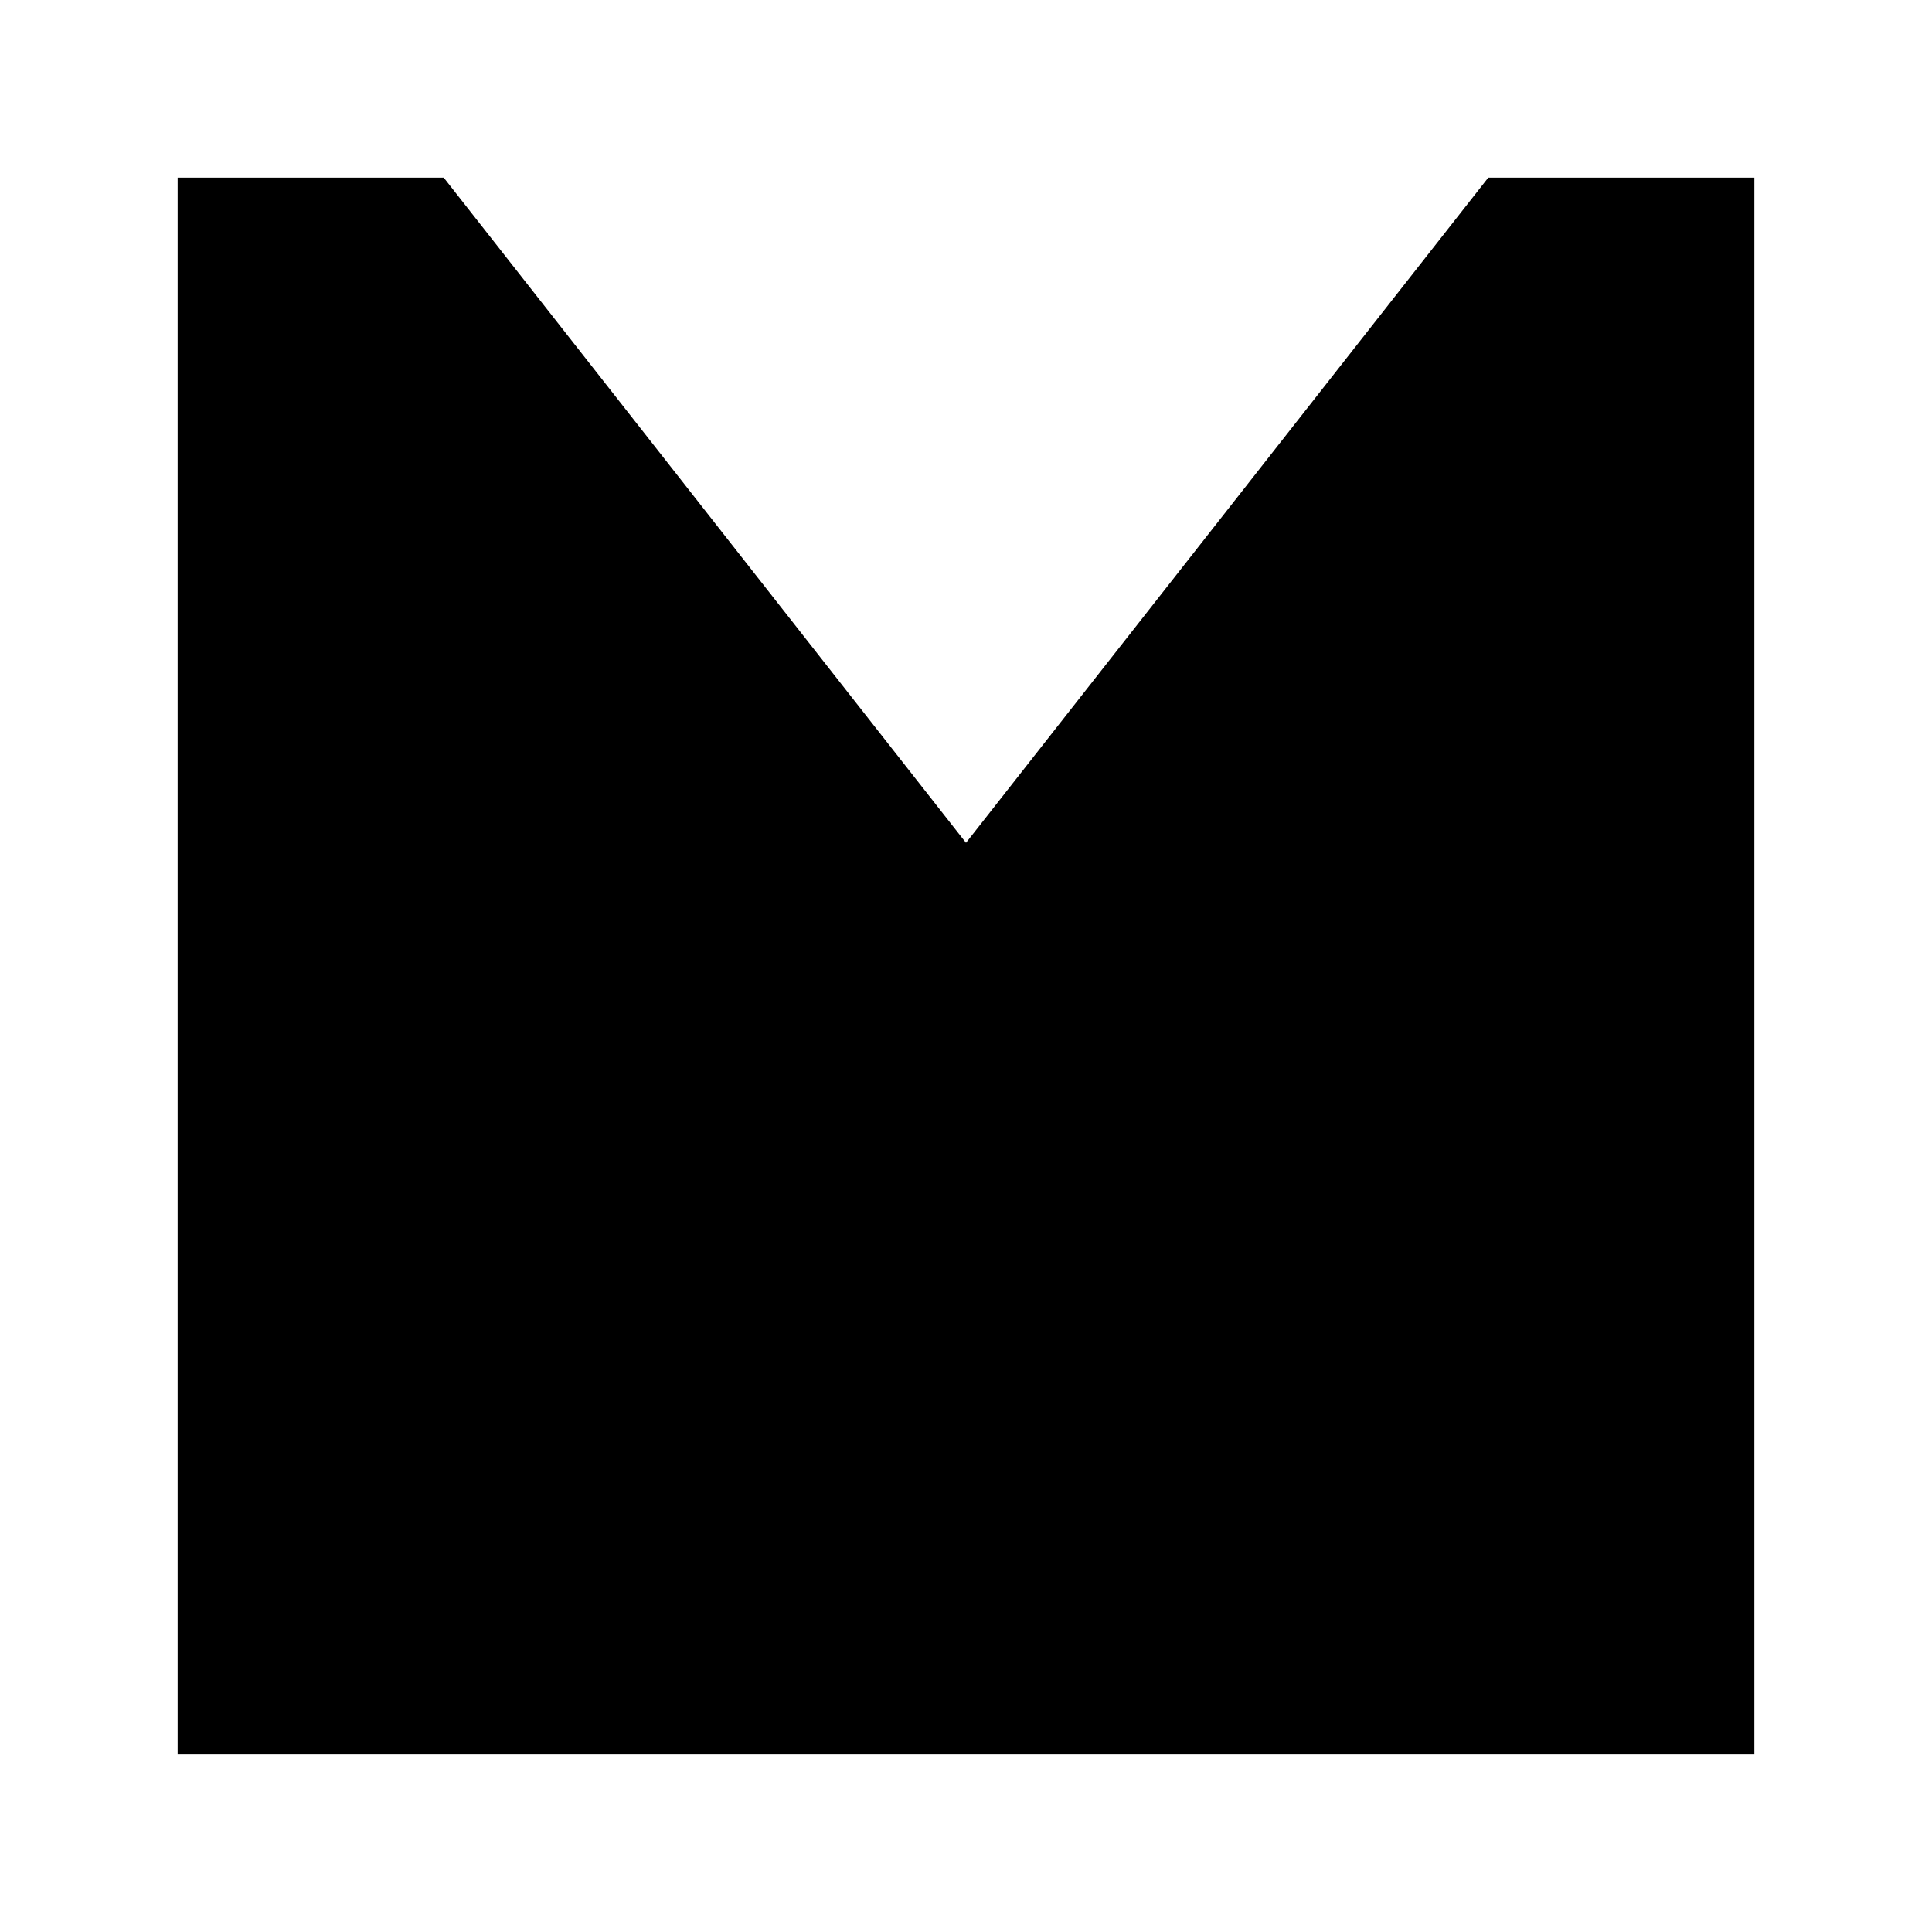 <svg xmlns="http://www.w3.org/2000/svg" id="Ebene_2" data-name="Ebene 2" viewBox="0 0 510.86 510.86"><rect x="0" y="0" width="510.86" height="510.86" fill="#808080" stroke="none"/><defs><style>      .cls-1 {        fill: #fff;      }    </style></defs><g id="Ebene_1-2" data-name="Ebene 1"><g><g><rect class="cls-1" x=".5" y=".5" width="509.86" height="509.86"></rect><path class="cls-1" d="m509.86,1v508.86H1V1h508.86m1-1H0v510.86h510.86V0h0Z"></path></g><polygon points="463.89 463.89 463.89 46.97 393.53 46.97 255.43 222.86 117.33 46.97 46.97 46.97 46.97 463.89 463.89 463.89 463.89 463.89"></polygon></g></g></svg>